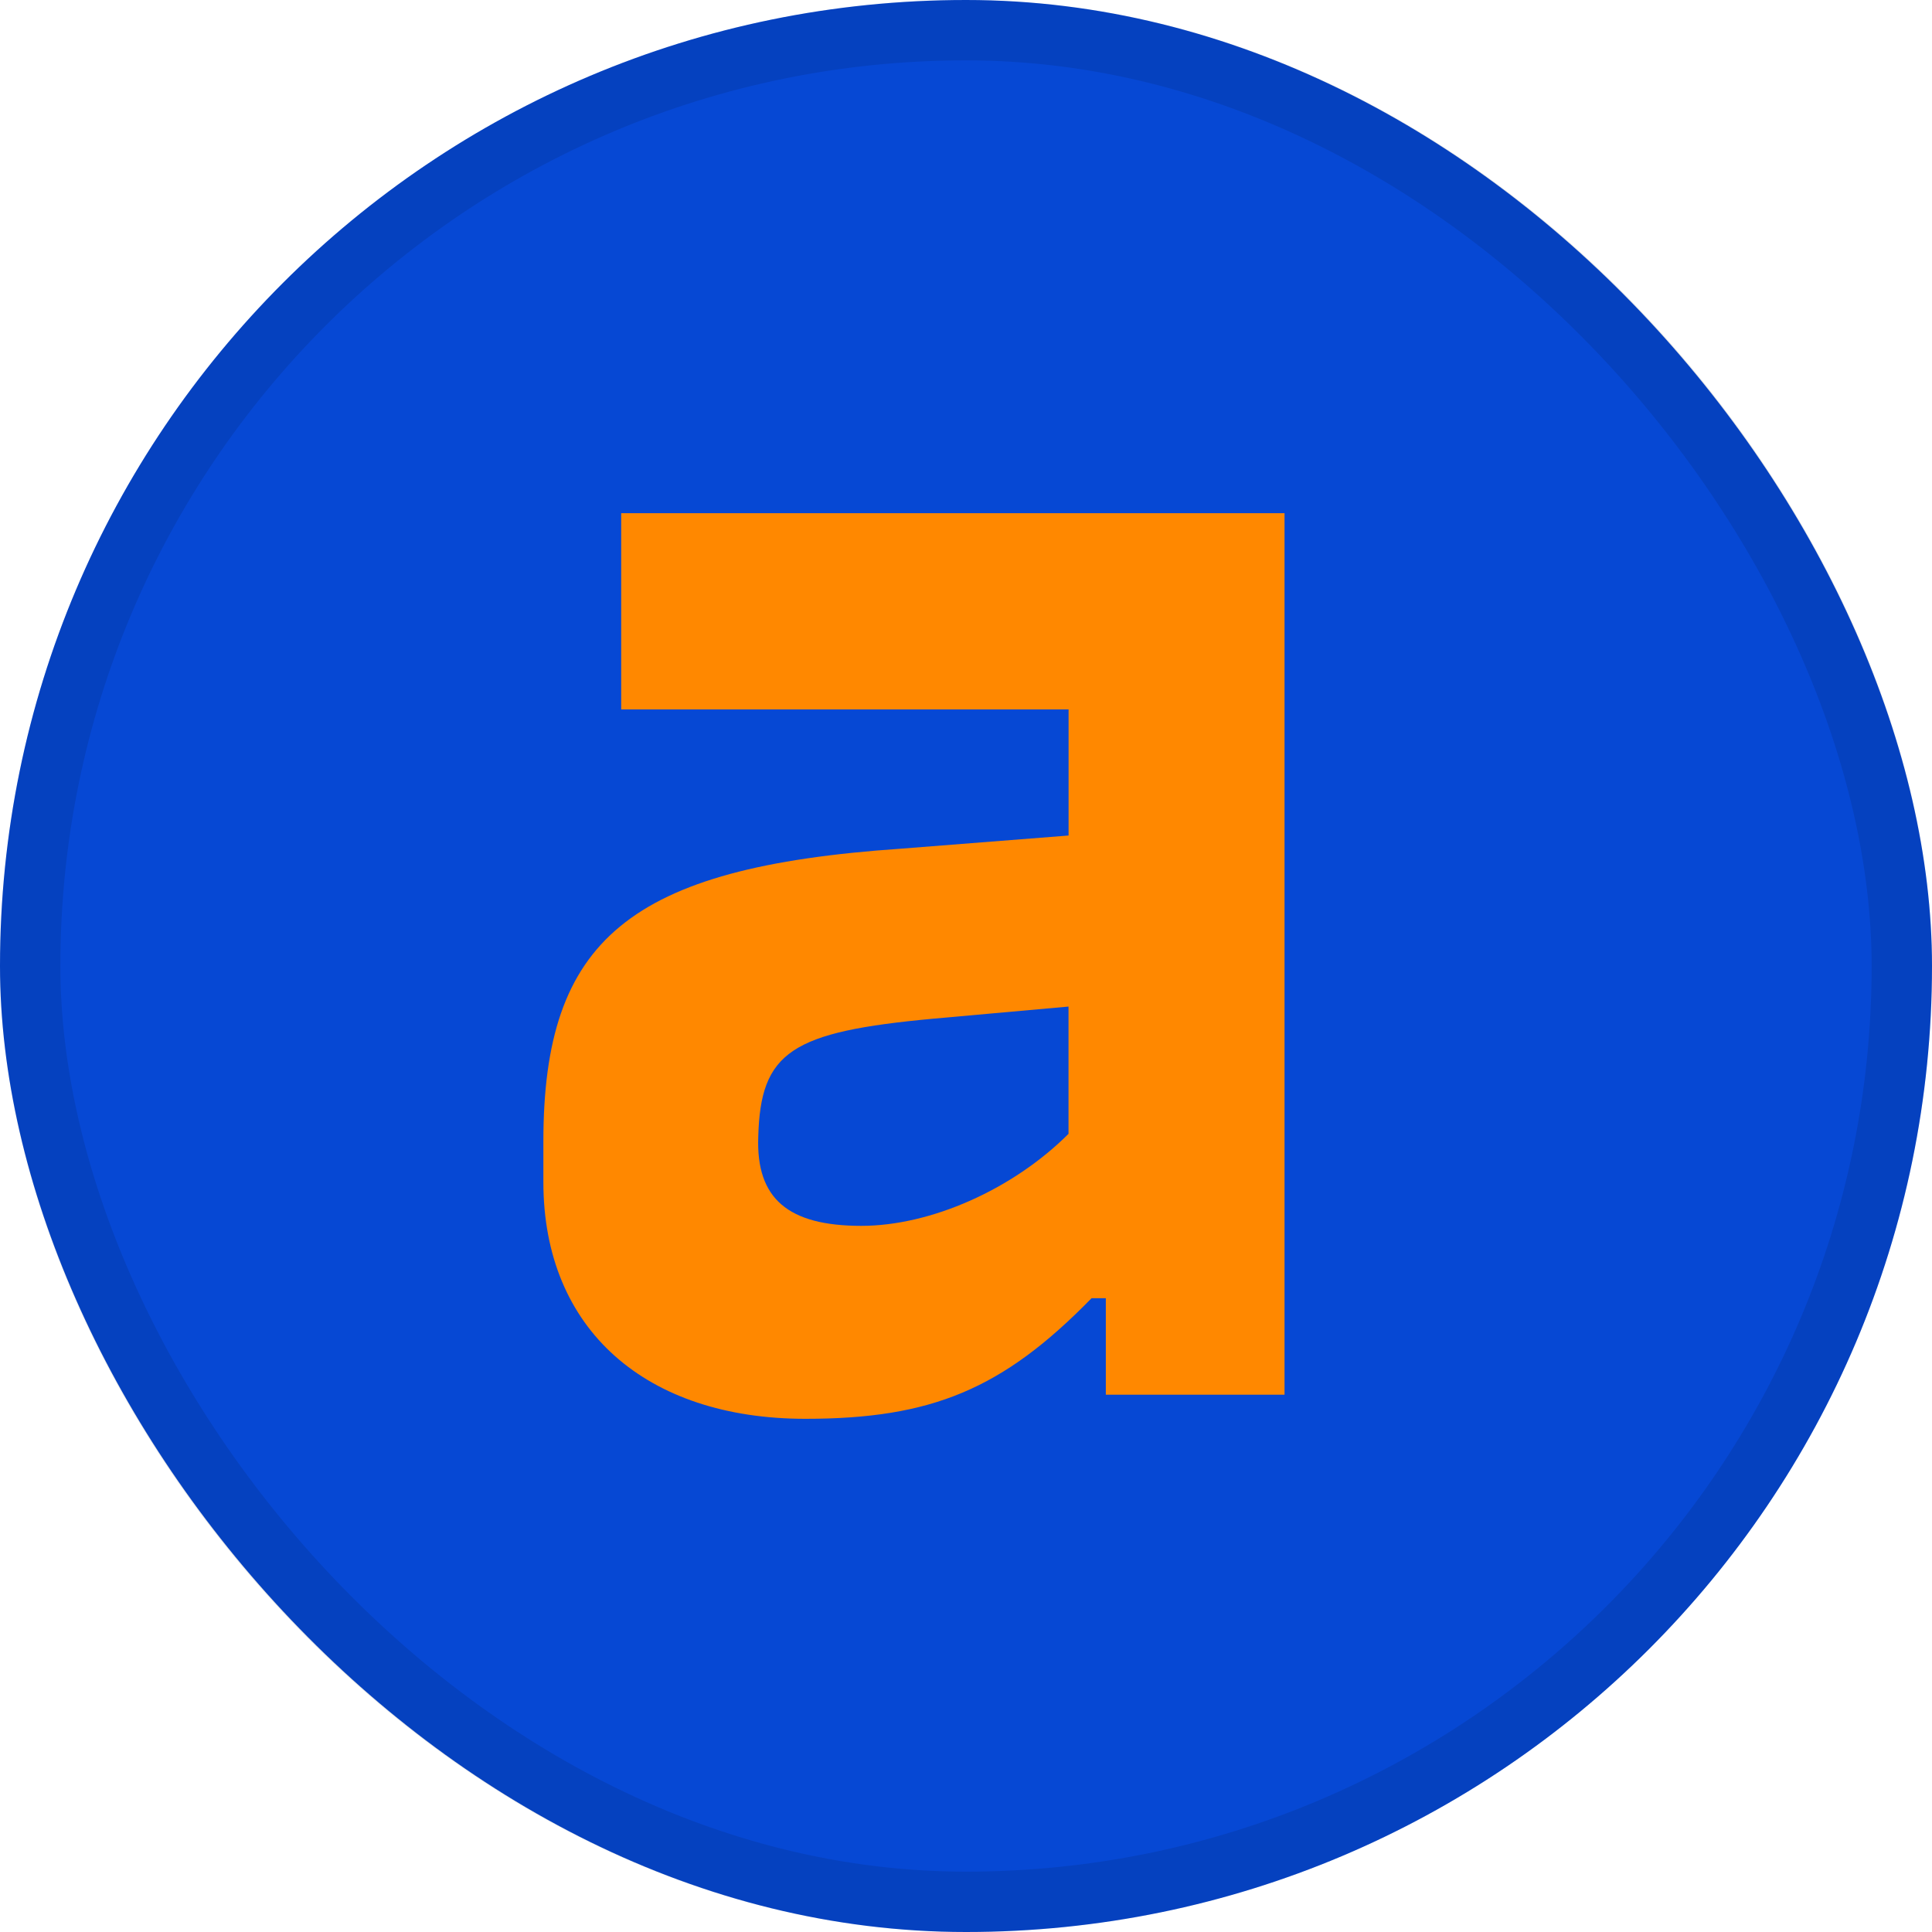 <svg xmlns="http://www.w3.org/2000/svg" width="32" height="32" fill="none"><rect width="32" height="32" fill="#0648D4" rx="16"/><rect width="31" height="31" x=".5" y=".5" stroke="#000" stroke-opacity=".1" rx="15.5"/><path fill="#F80" d="M10.29 11.75h7.409v2.089l-2.779.218C10.416 14.366 9 15.564 9 18.906v.672c0 2.451 1.707 3.922 4.34 3.922 2.089 0 3.269-.49 4.74-1.998h.236v1.599h2.96V8.5H10.289v3.25Zm7.409 7.029c-.927.926-2.289 1.525-3.433 1.525-1.216 0-1.743-.454-1.707-1.471.037-1.416.545-1.743 2.906-1.961l2.233-.2v2.107Z"/></svg>